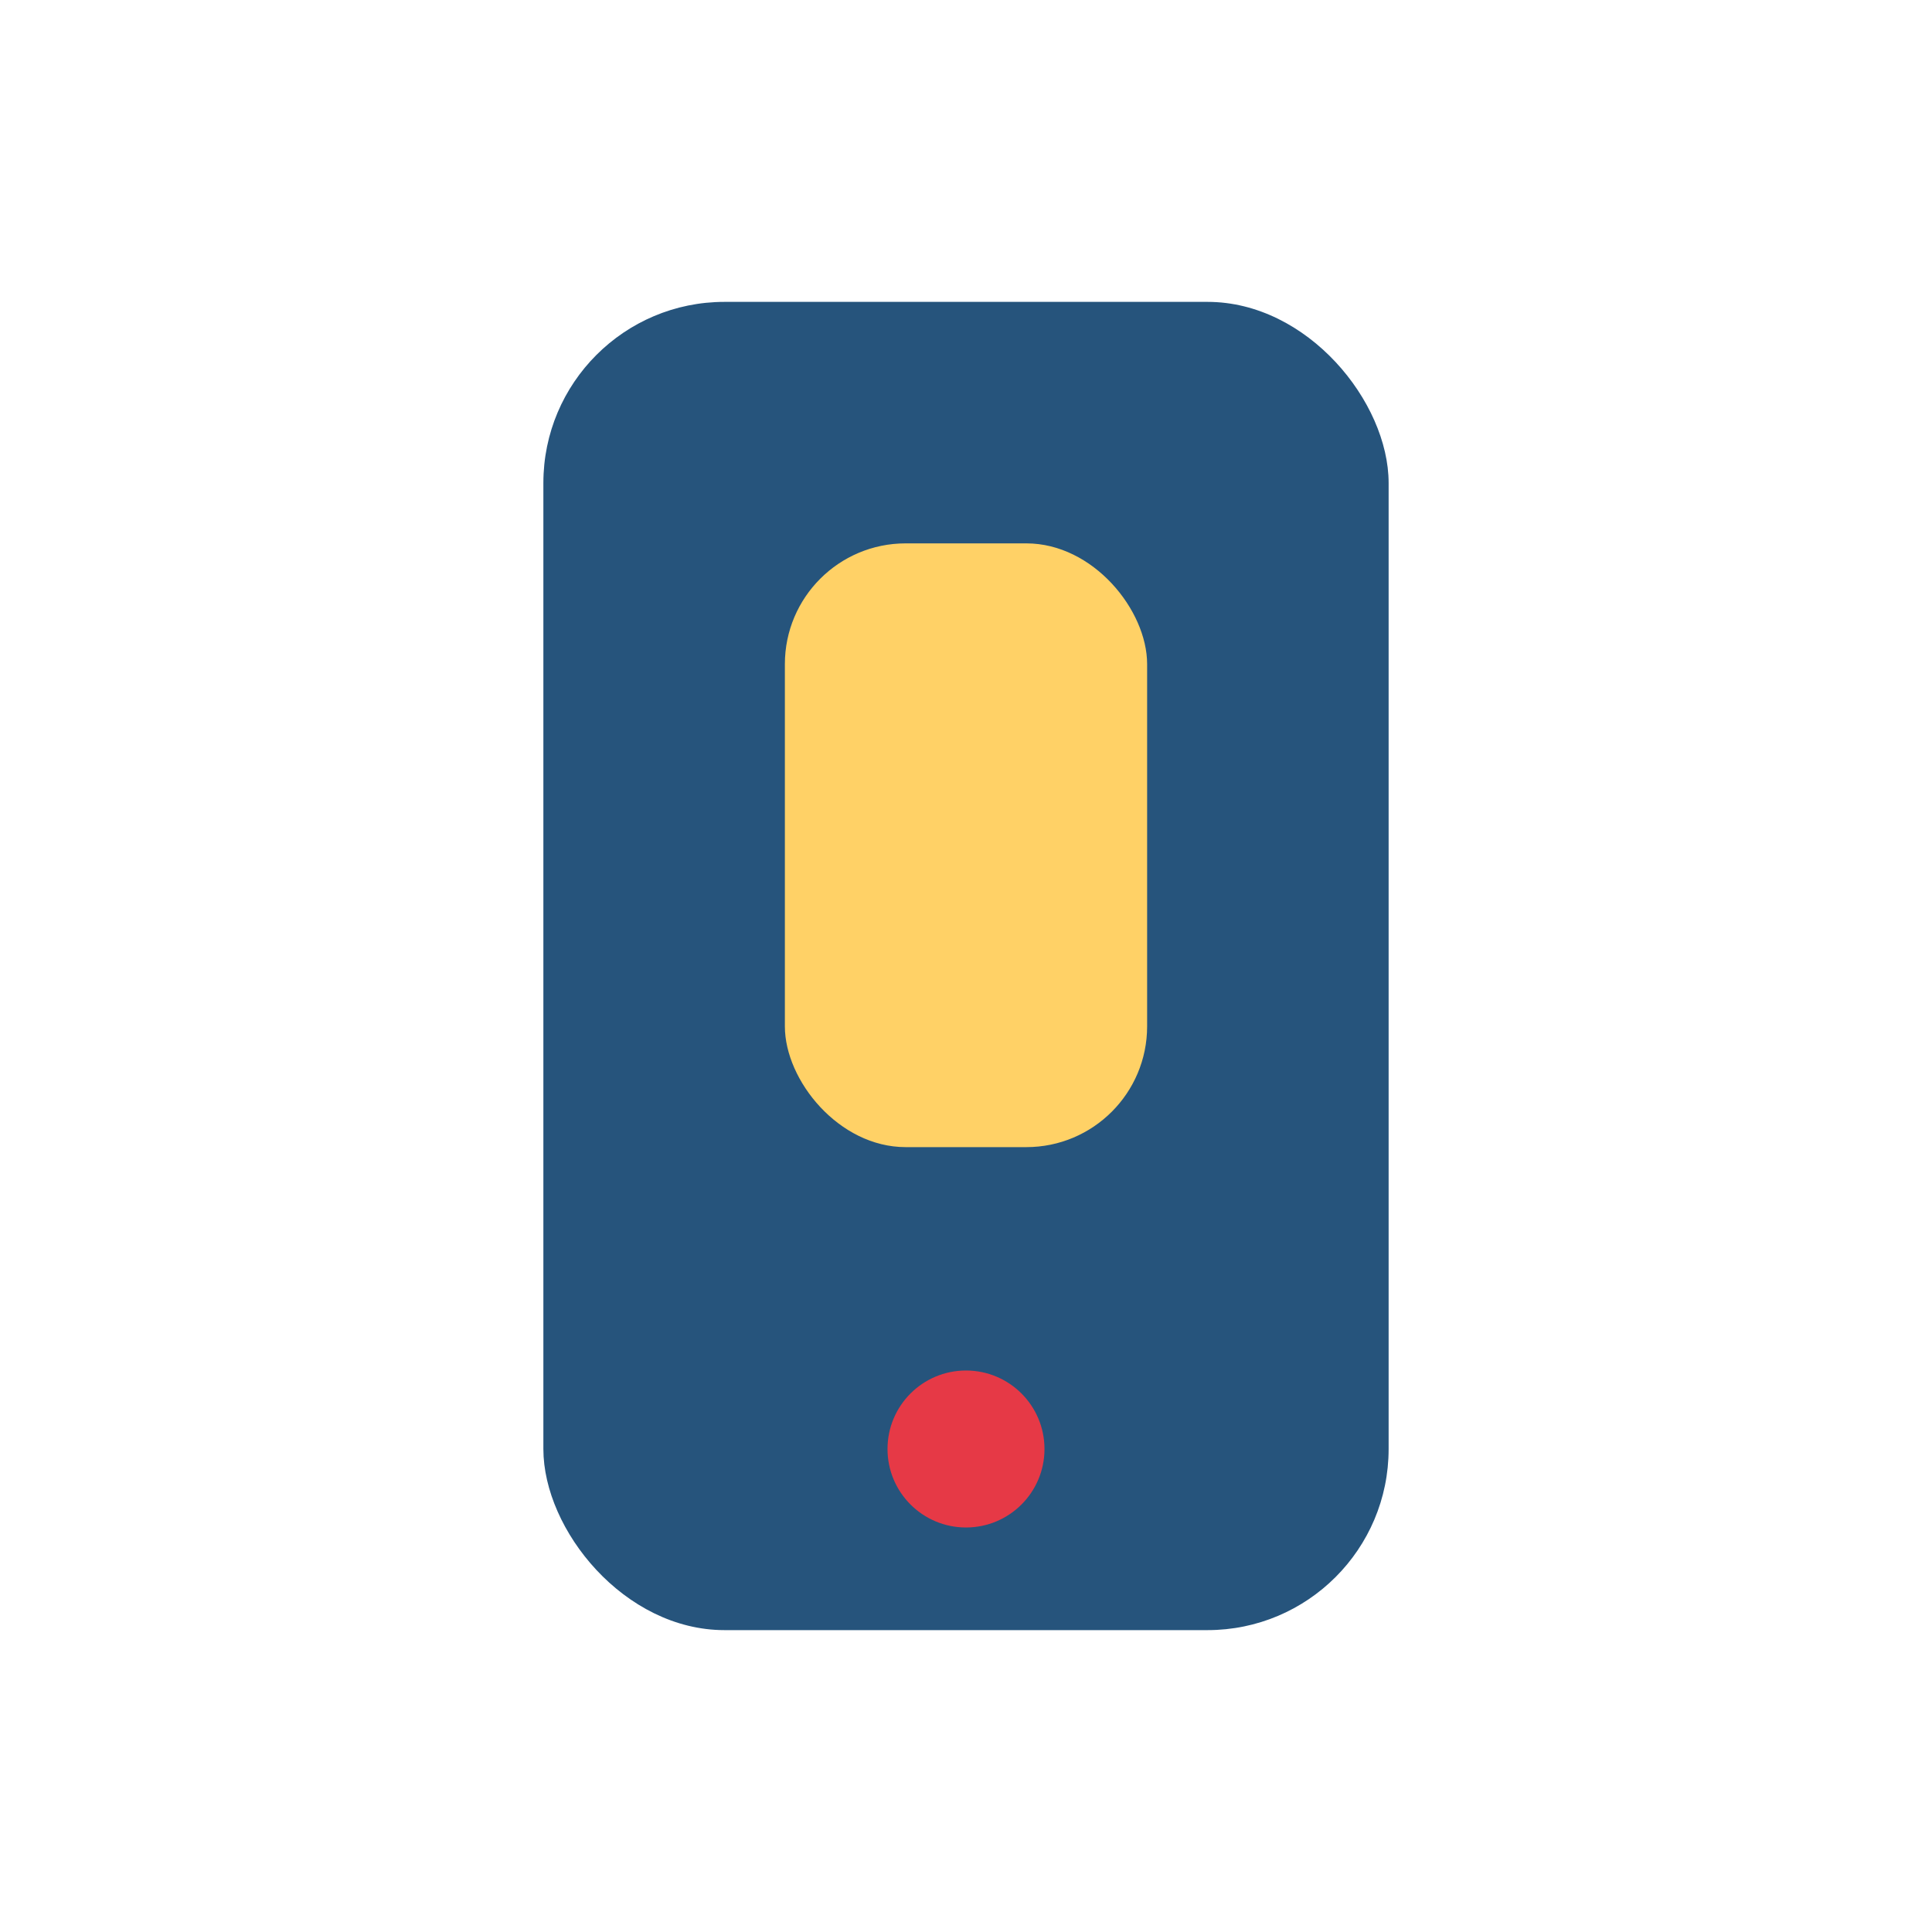 <?xml version="1.0" encoding="UTF-8"?>
<svg xmlns="http://www.w3.org/2000/svg" width="32" height="32" viewBox="0 0 32 32"><rect x="9" y="5" width="14" height="22" rx="3" fill="#26547C"/><rect x="13" y="9" width="6" height="10" rx="2" fill="#FFD166"/><circle cx="16" cy="24" r="1.3" fill="#E63946"/></svg>